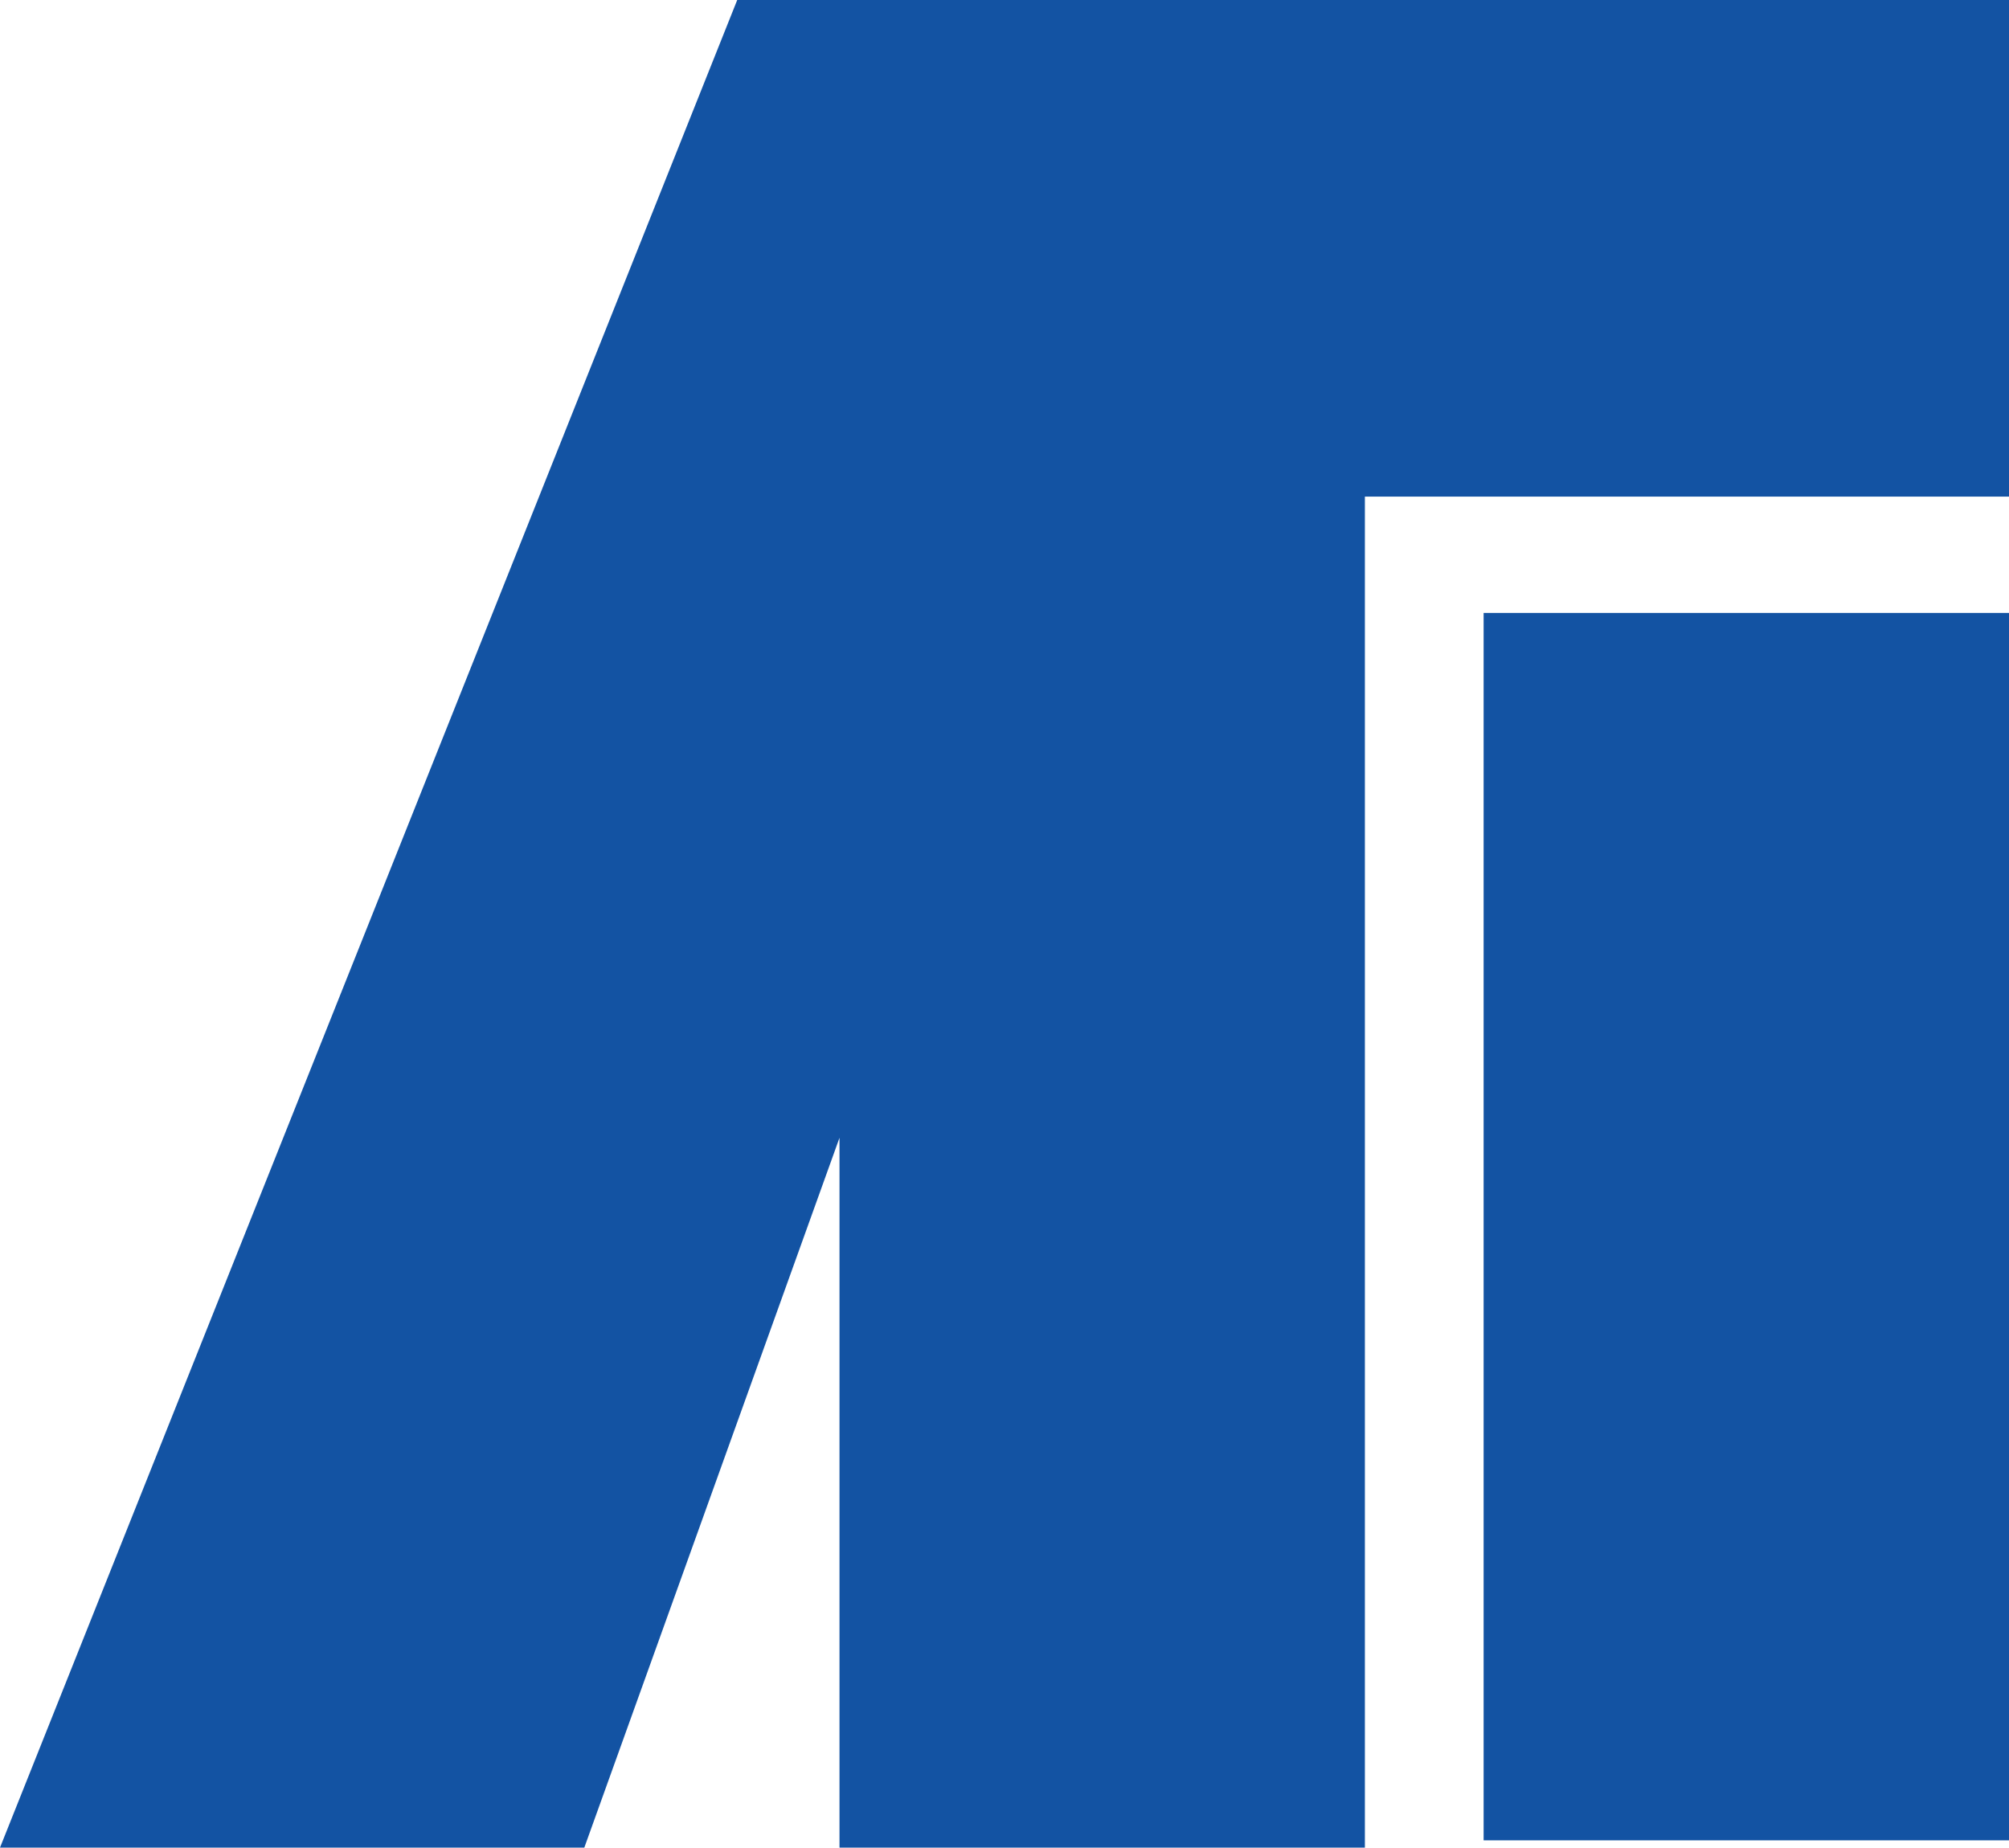 <?xml version="1.0" encoding="UTF-8"?><svg id="a" xmlns="http://www.w3.org/2000/svg" width="7.407mm" height="6.813mm" viewBox="0 0 20.997 19.313"><polygon points="7.705 0 0 19.313 6.107 19.313 8.774 11.893 8.774 19.313 14.265 19.313 14.265 5.191 20.997 5.191 20.997 0 7.705 0" style="fill:#1353a3;"/><rect x="15.506" y="6.407" width="5.492" height="12.83" style="fill:#1353a3;"/></svg>